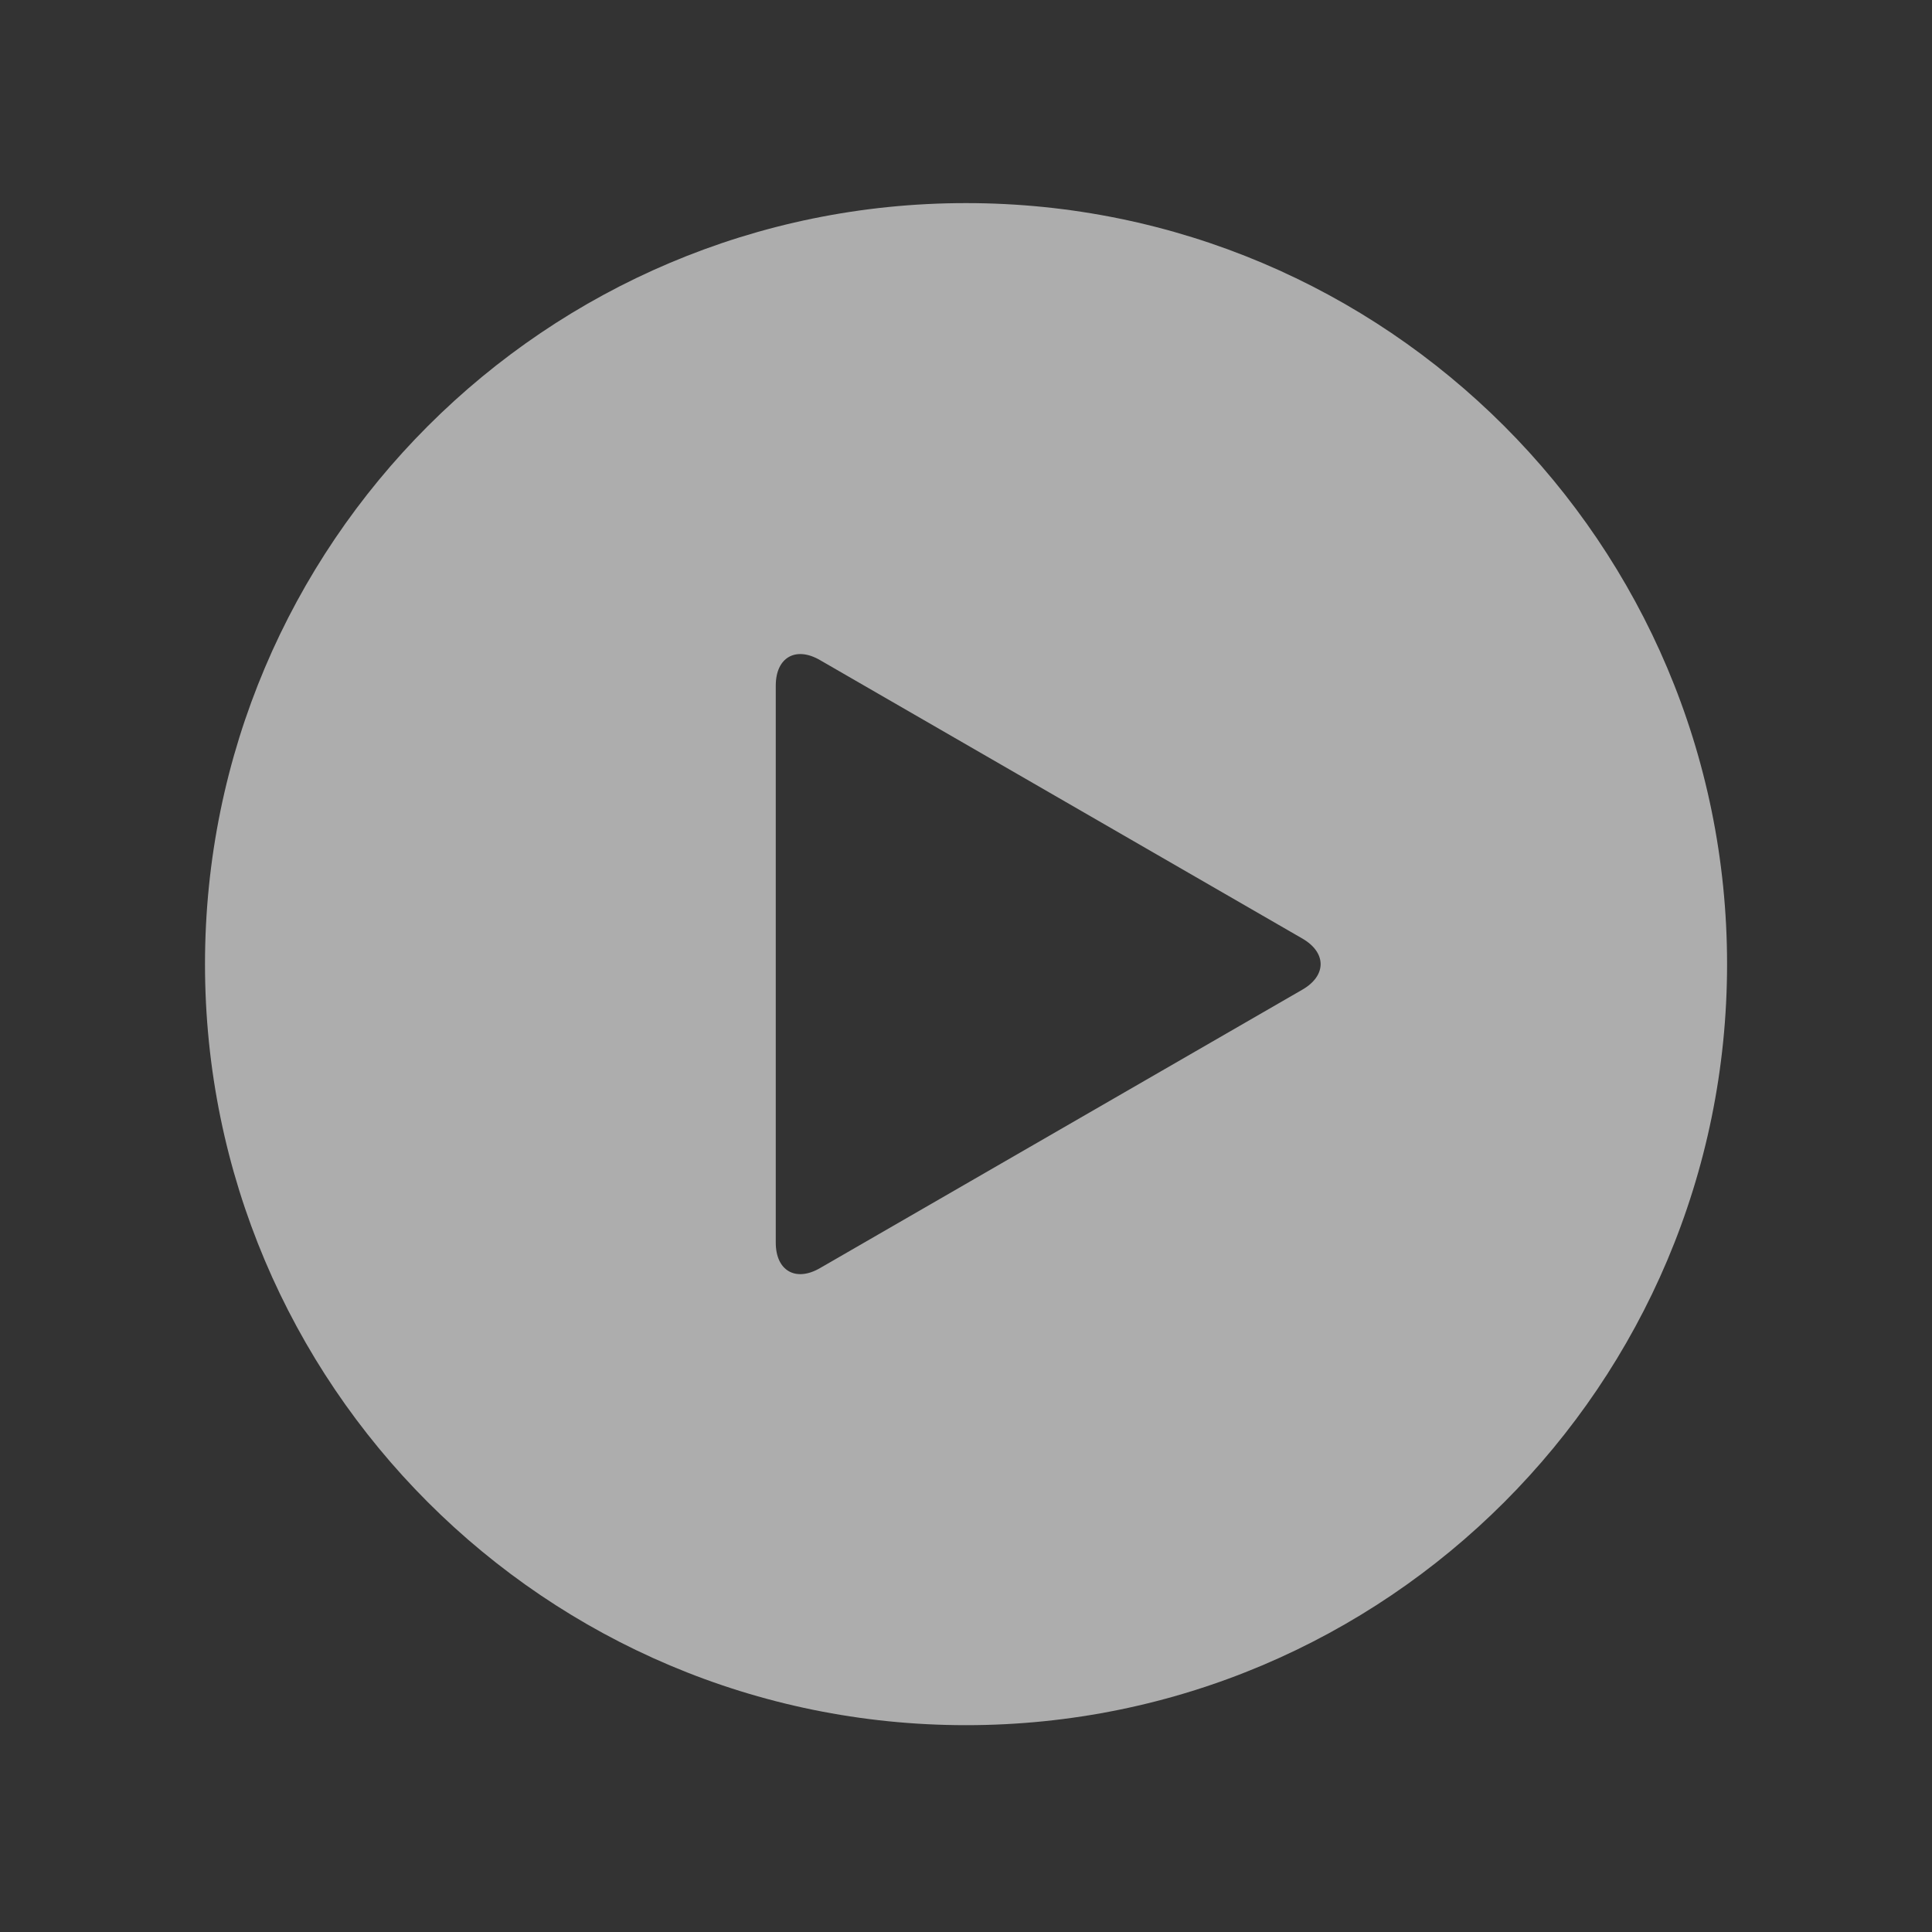 <svg width="56" height="56" viewBox="0 0 56 56" fill="none" xmlns="http://www.w3.org/2000/svg">
    <rect x="0" y="0" width="56" height="56" fill="#333333" stroke="none"/>
    <g opacity="0.6">
        <path
            d="M28.001 5.887C15.819 5.887 5.942 15.764 5.942 27.946C5.942 40.128 15.819 50.005 28.001 50.005C40.183 50.005 50.06 40.128 50.06 27.946C50.06 15.764 40.183 5.887 28.001 5.887ZM37.751 28.685L23.766 36.758C23.062 37.165 22.486 36.832 22.486 36.02V19.871C22.486 19.058 23.062 18.725 23.766 19.132L37.751 27.205C38.455 27.613 38.455 28.279 37.751 28.685Z"
            fill="white" />
    </g>
</svg>